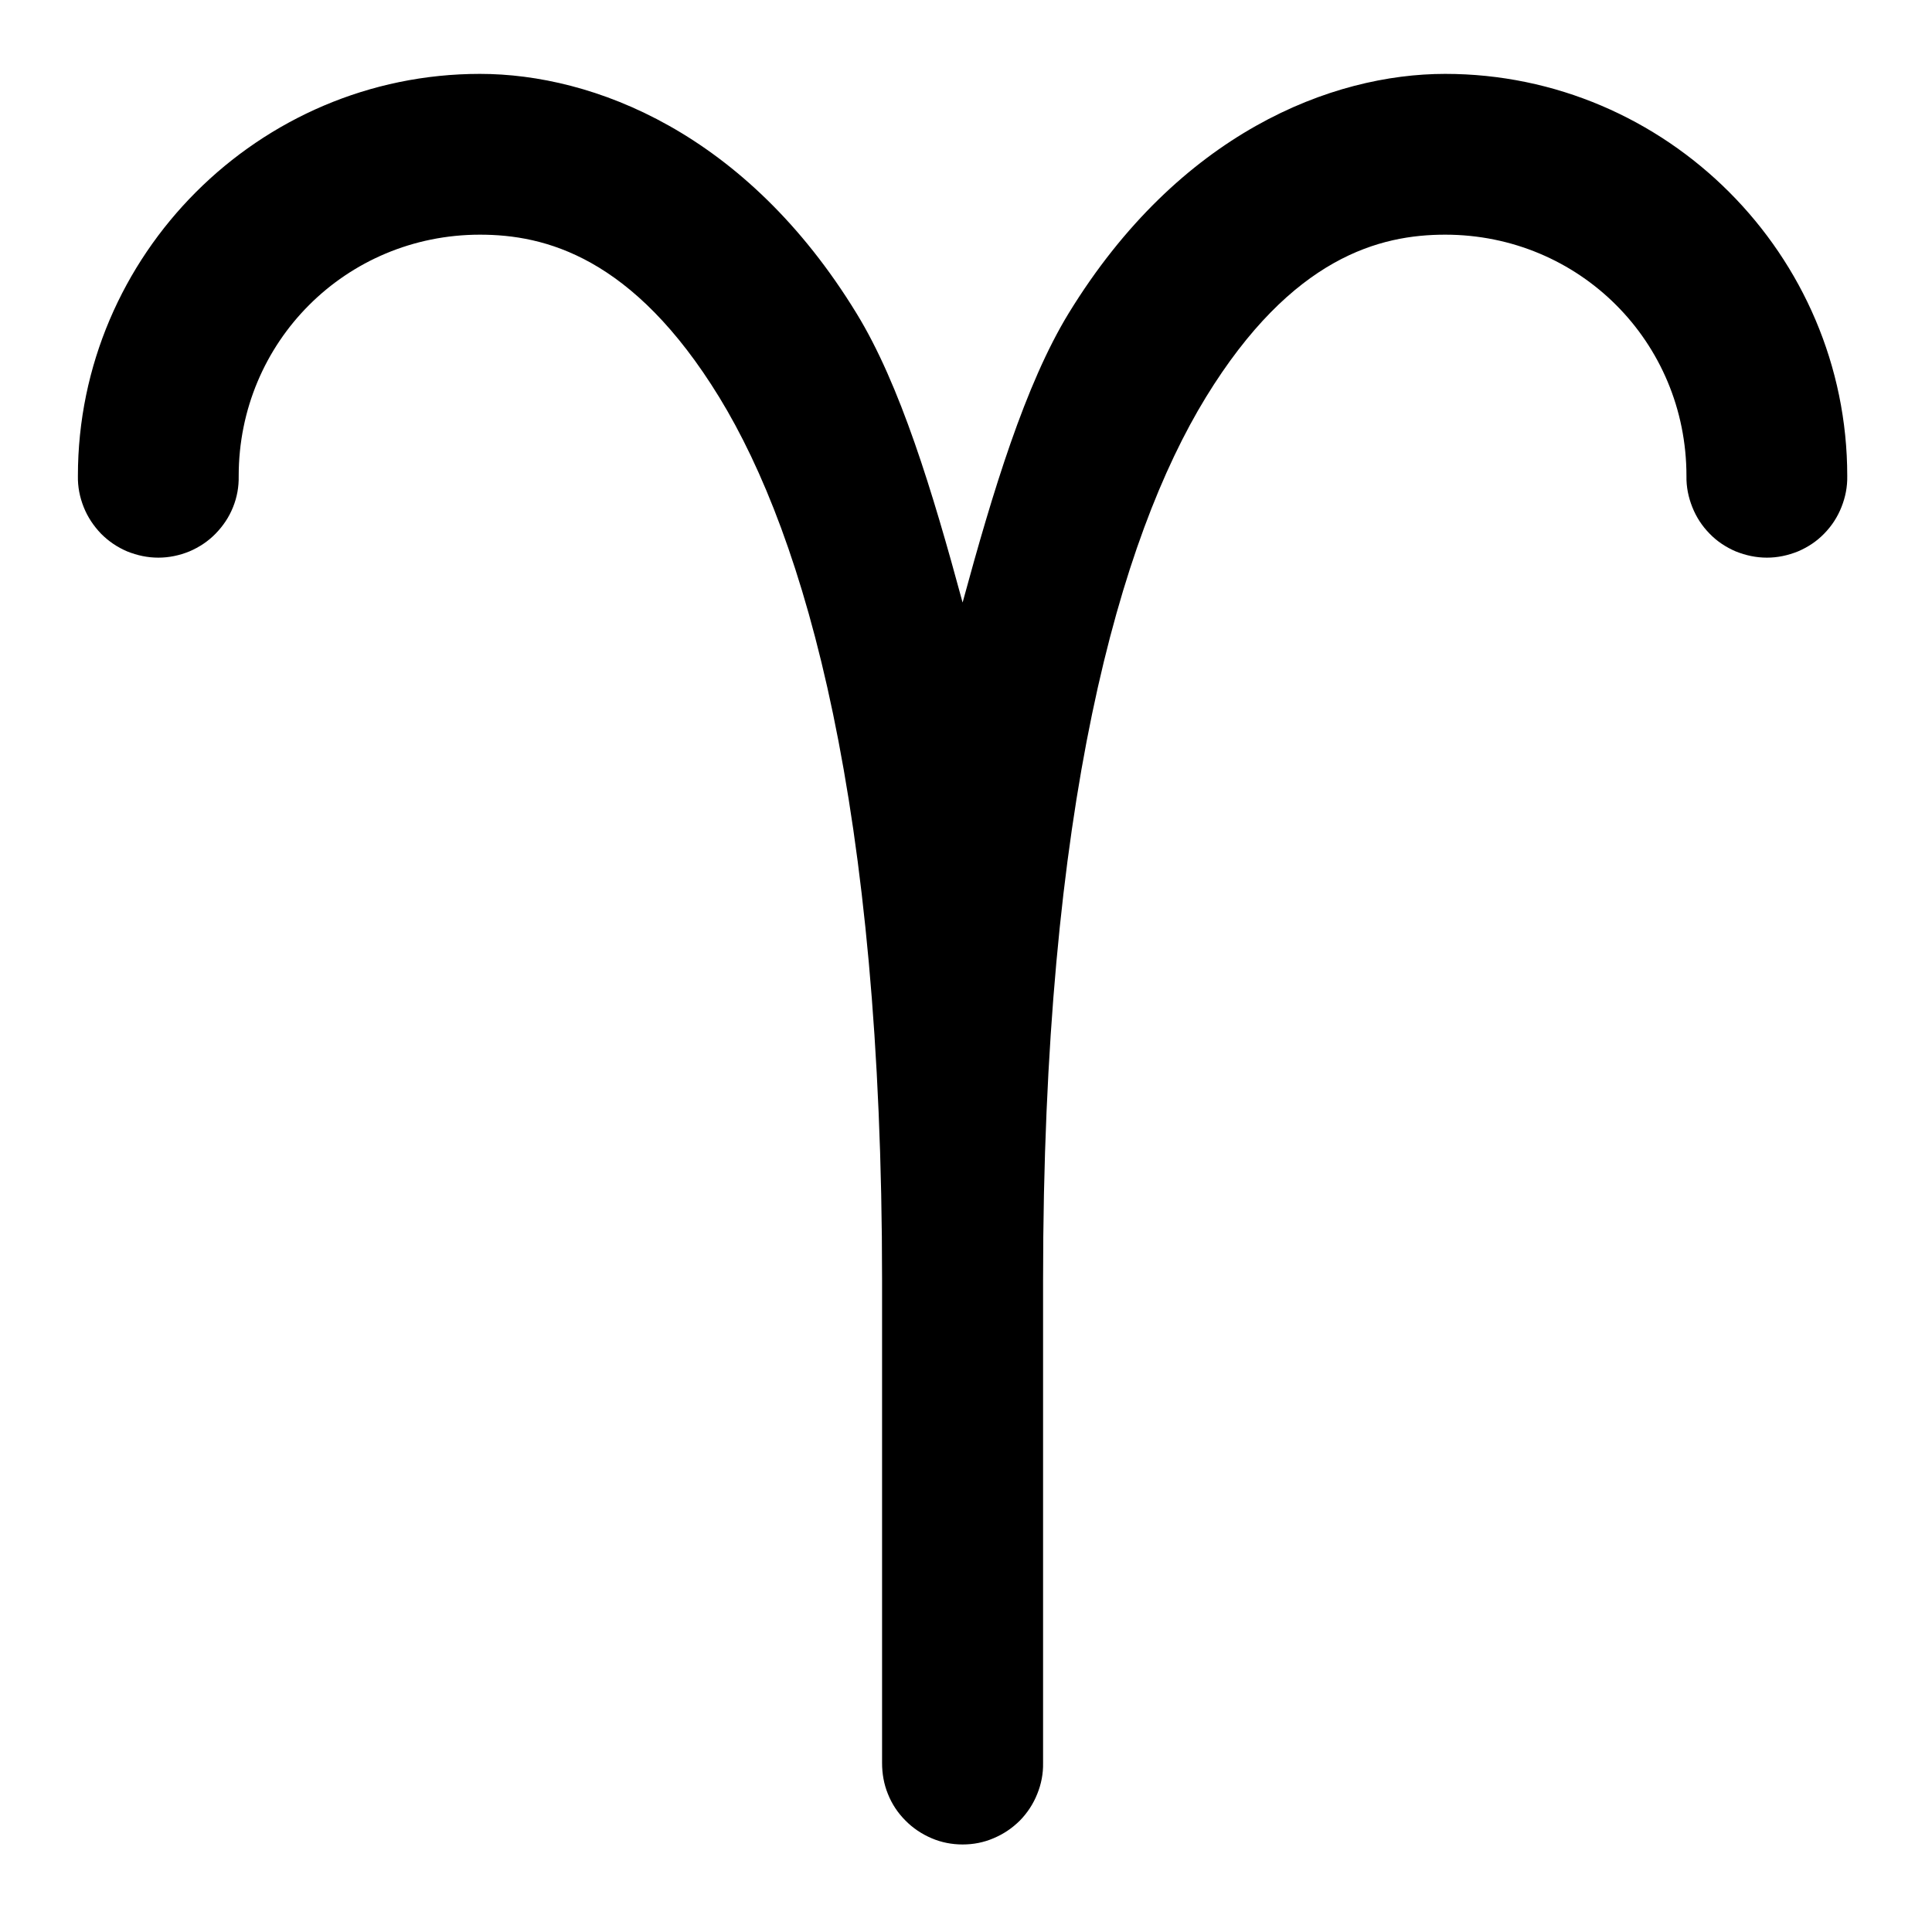 <?xml version="1.0" encoding="UTF-8"?>
<svg xmlns="http://www.w3.org/2000/svg" xmlns:xlink="http://www.w3.org/1999/xlink" width="37.5pt" height="37.5pt" viewBox="0 0 37.5 37.5" version="1.2">
<defs>
<clipPath id="clip1">
  <path d="M 1.434 1.434 L 35.934 1.434 L 35.934 35.934 L 1.434 35.934 Z M 1.434 1.434 "/>
</clipPath>
</defs>
<g id="surface1">
<g clip-path="url(#clip1)" clip-rule="nonzero">
<path style=" stroke:none;fill-rule:nonzero;fill:rgb(0%,0%,0%);fill-opacity:1;" d="M 9.316 1.434 C 5.023 1.434 1.512 4.949 1.512 9.238 C 1.508 9.449 1.547 9.648 1.625 9.844 C 1.703 10.039 1.816 10.207 1.961 10.359 C 2.109 10.508 2.277 10.621 2.469 10.703 C 2.664 10.781 2.863 10.824 3.074 10.824 C 3.281 10.824 3.484 10.781 3.676 10.703 C 3.867 10.621 4.039 10.508 4.184 10.359 C 4.332 10.207 4.445 10.039 4.523 9.844 C 4.602 9.648 4.637 9.449 4.633 9.238 C 4.633 6.637 6.715 4.555 9.316 4.555 C 10.57 4.555 12.285 4.977 13.961 7.711 C 15.637 10.449 17.121 15.648 17.121 24.852 L 17.121 34.219 C 17.121 34.426 17.156 34.629 17.234 34.82 C 17.312 35.016 17.426 35.188 17.574 35.336 C 17.719 35.484 17.891 35.598 18.082 35.68 C 18.273 35.762 18.477 35.801 18.684 35.801 C 18.895 35.801 19.094 35.762 19.285 35.68 C 19.48 35.598 19.648 35.484 19.797 35.336 C 19.941 35.188 20.055 35.016 20.133 34.82 C 20.211 34.629 20.25 34.426 20.246 34.219 L 20.246 24.852 C 20.246 15.648 21.73 10.449 23.406 7.711 C 25.082 4.977 26.797 4.555 28.051 4.555 C 30.656 4.555 32.734 6.637 32.734 9.238 C 32.73 9.449 32.77 9.648 32.848 9.844 C 32.926 10.039 33.035 10.207 33.184 10.359 C 33.328 10.508 33.5 10.621 33.691 10.703 C 33.887 10.781 34.086 10.824 34.297 10.824 C 34.504 10.824 34.703 10.781 34.898 10.703 C 35.09 10.621 35.262 10.508 35.406 10.359 C 35.555 10.207 35.664 10.039 35.742 9.844 C 35.82 9.648 35.859 9.449 35.855 9.238 C 35.855 4.949 32.344 1.434 28.051 1.434 C 25.855 1.434 22.891 2.574 20.742 6.082 C 19.898 7.465 19.273 9.531 18.684 11.695 C 18.098 9.531 17.473 7.465 16.625 6.082 C 14.48 2.574 11.512 1.434 9.316 1.434 Z M 9.316 1.434 "/>
</g>
</g>
</svg>
